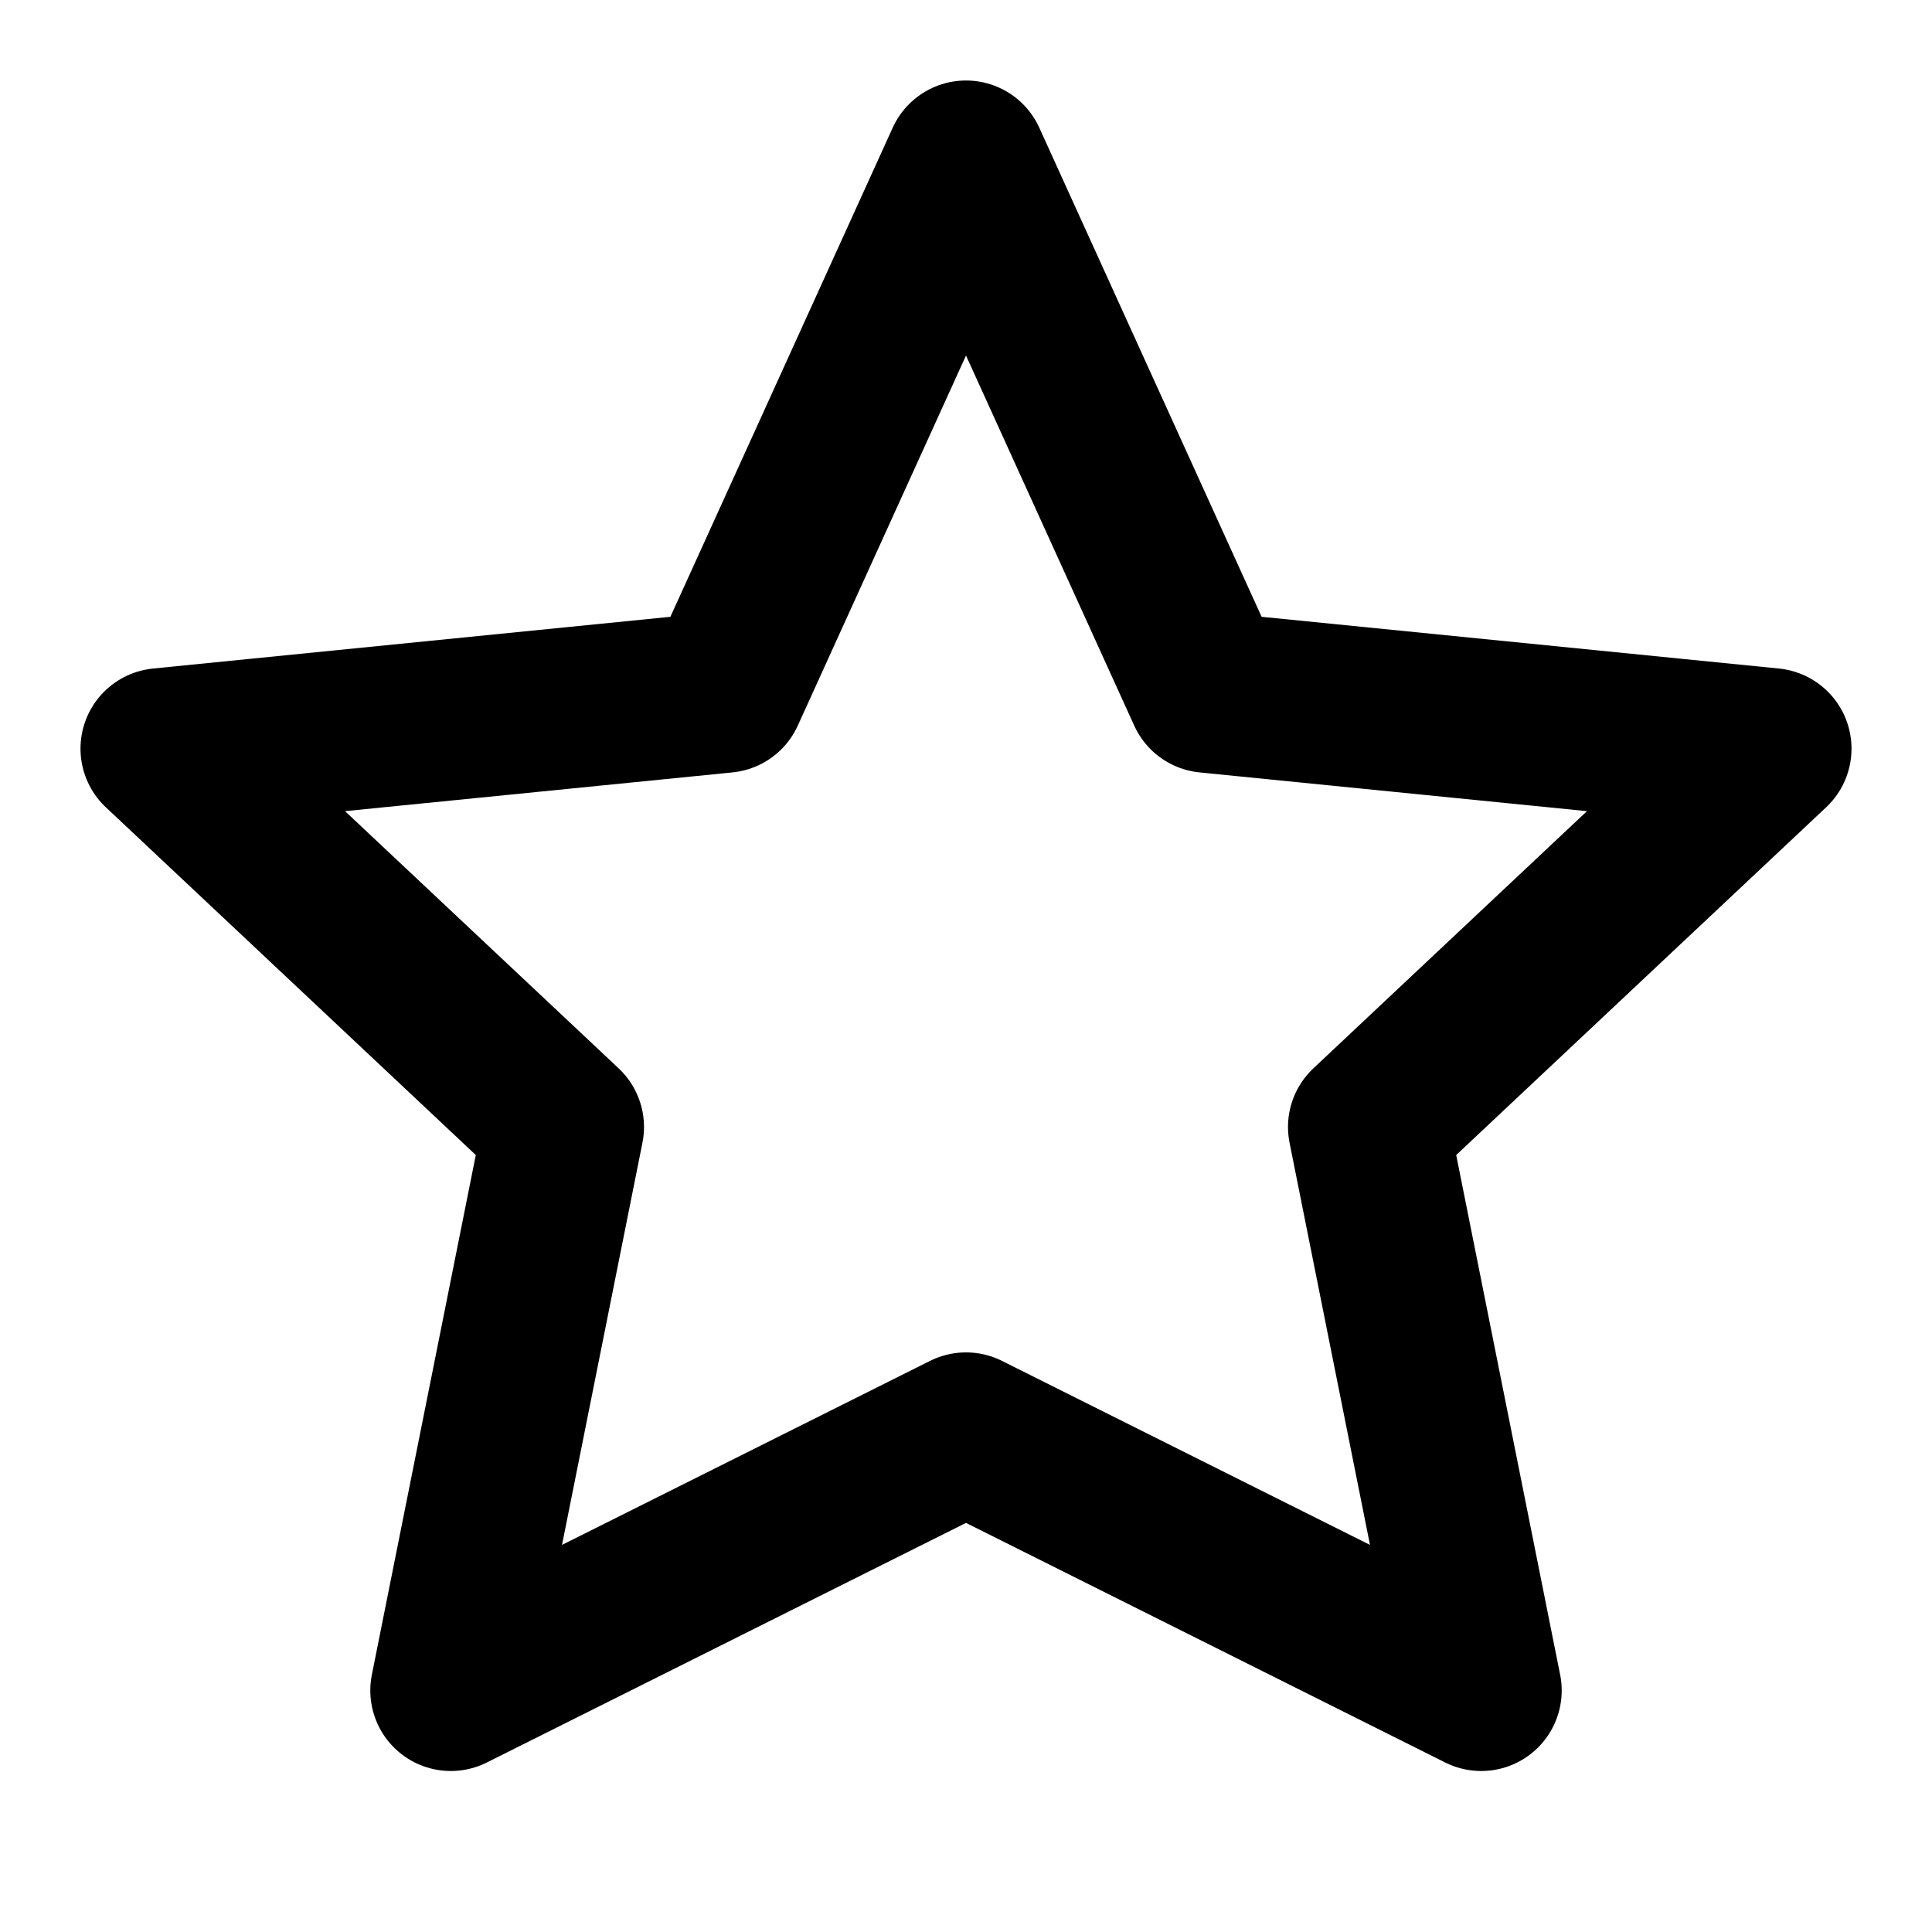 <?xml version="1.0" encoding="UTF-8"?> <svg xmlns="http://www.w3.org/2000/svg" width="32" height="32" viewBox="0 0 24 24" fill="none" stroke="currentColor" stroke-width="2" stroke-linecap="round" stroke-linejoin="round"><title>star</title><polygon points="12 2 15 8.6 22 9.3 17 14 18.4 21 12 17.8 5.6 21 7 14 2 9.3 9 8.6 12 2"></polygon></svg> 